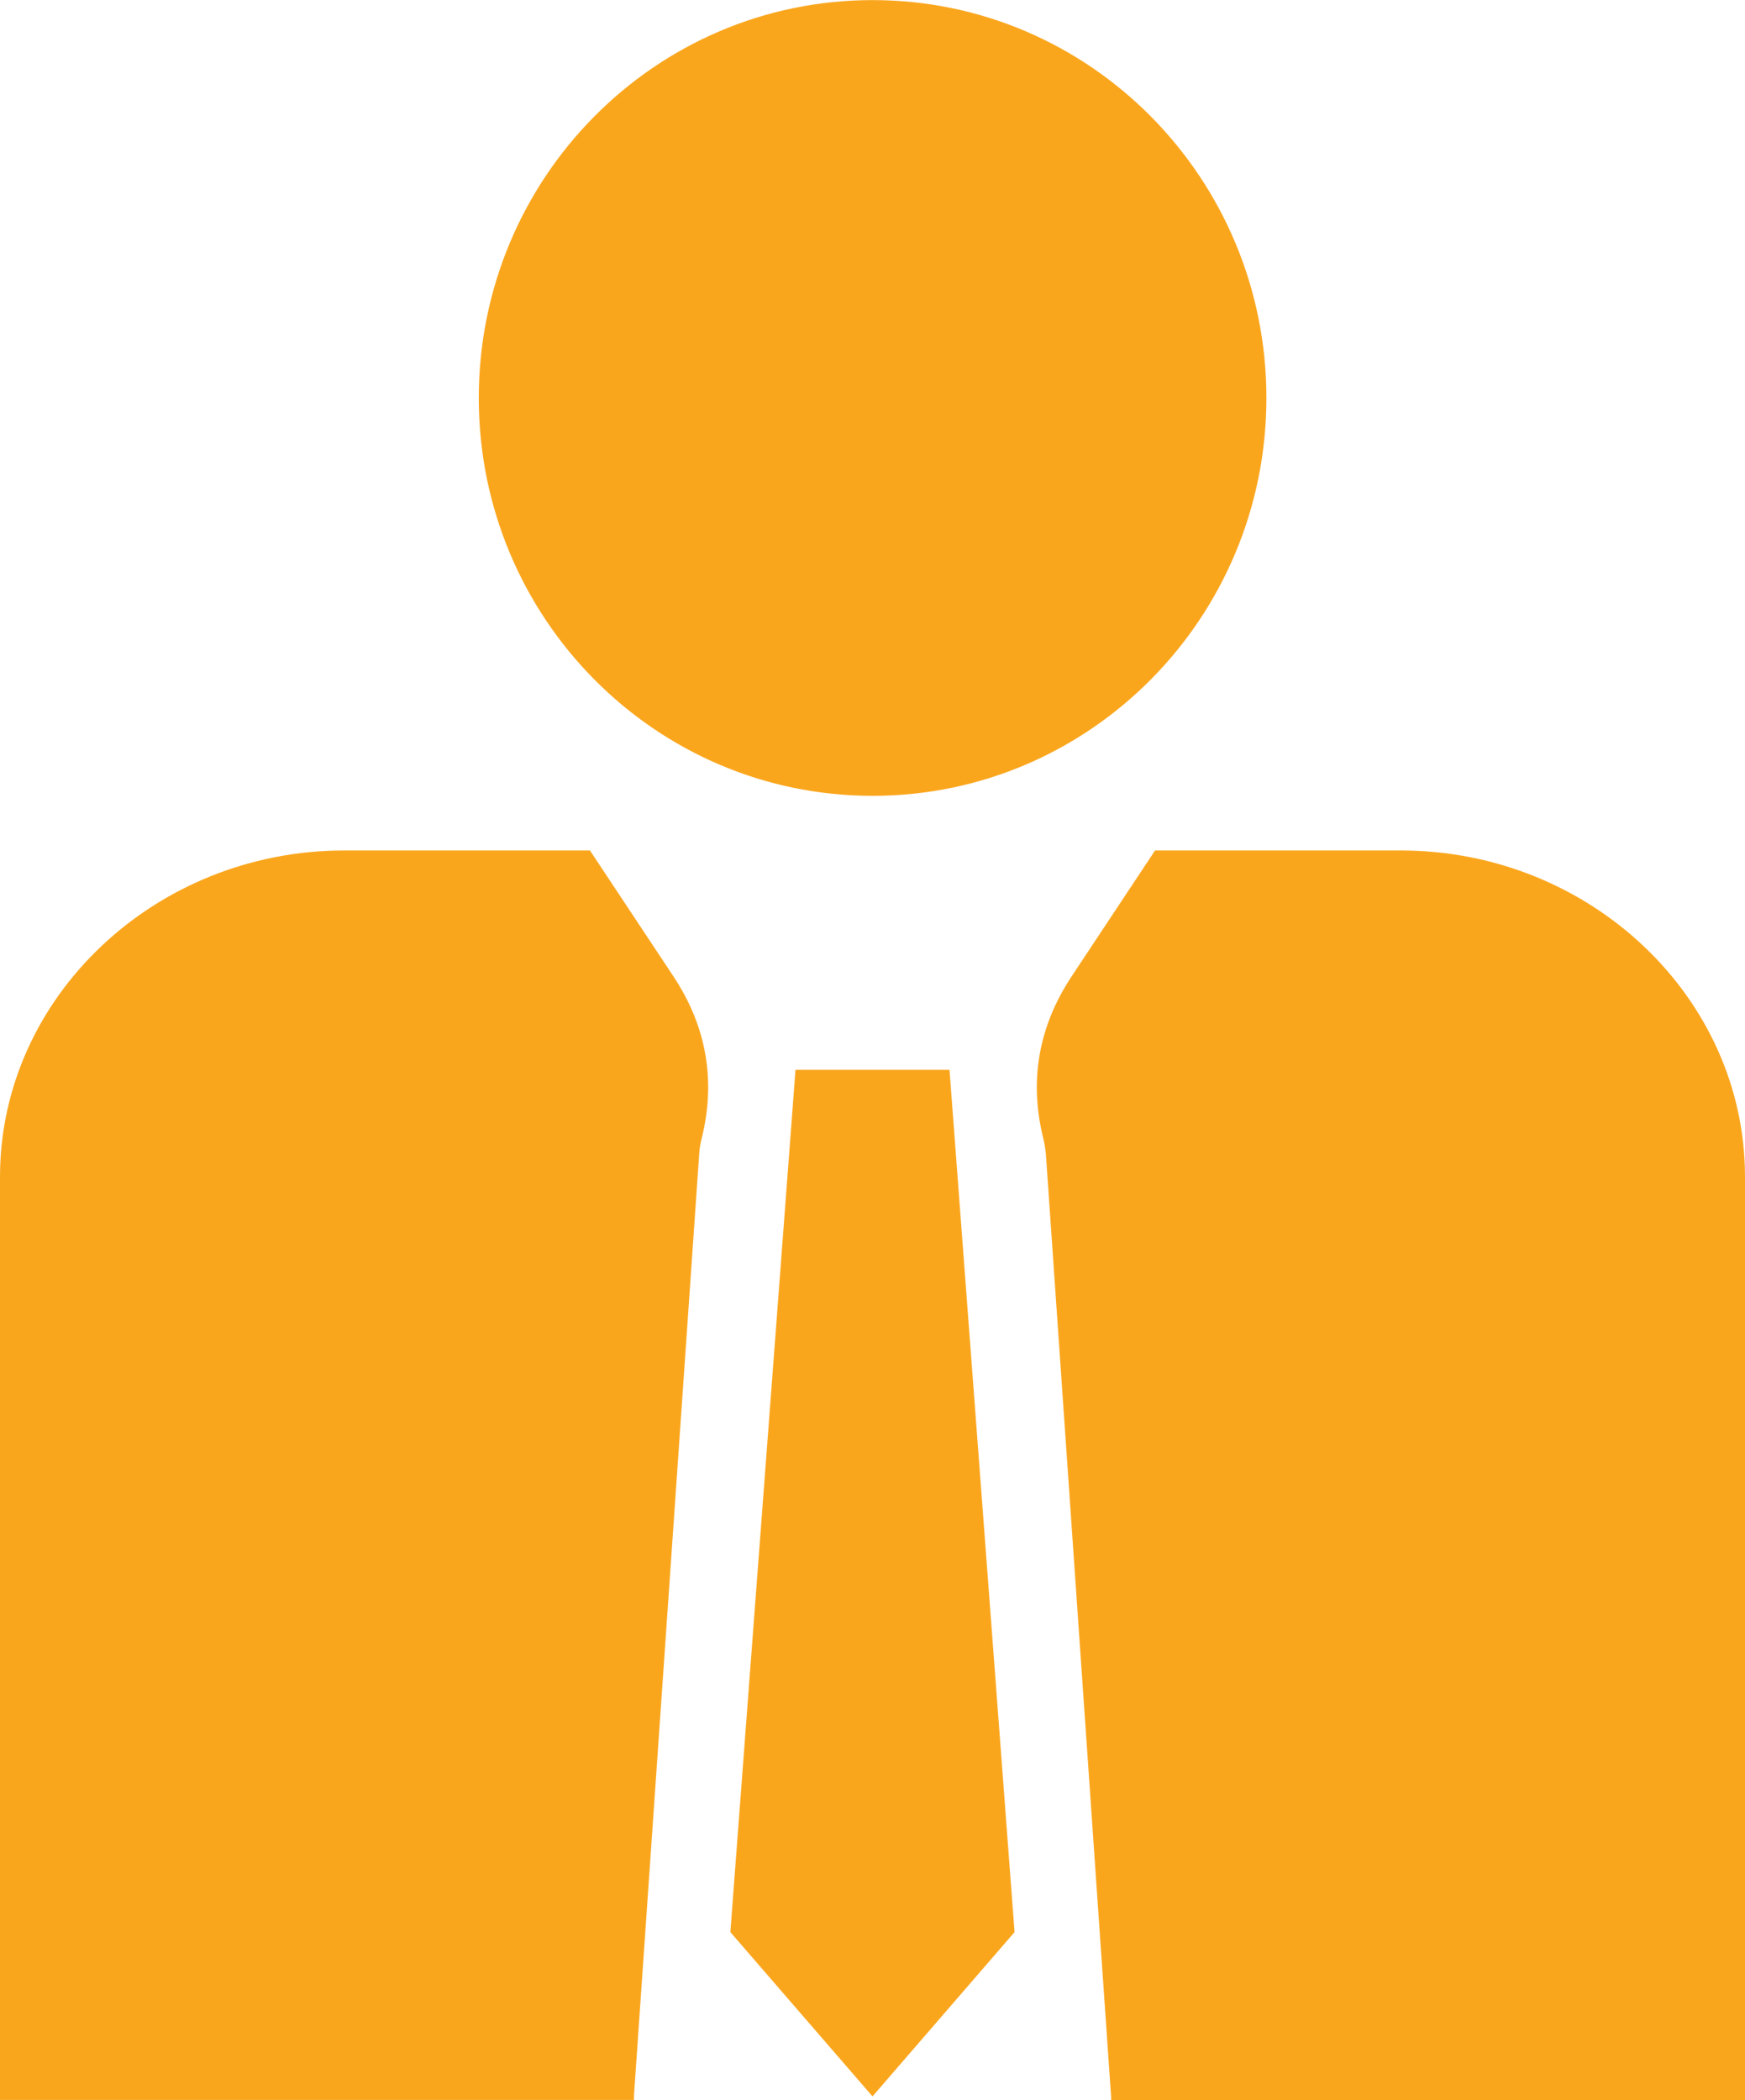 <?xml version="1.0" encoding="utf-8"?>
<!-- Generator: Adobe Illustrator 15.1.0, SVG Export Plug-In . SVG Version: 6.00 Build 0)  -->
<!DOCTYPE svg PUBLIC "-//W3C//DTD SVG 1.1//EN" "http://www.w3.org/Graphics/SVG/1.1/DTD/svg11.dtd">
<svg version="1.1" id="Layer_1" xmlns="http://www.w3.org/2000/svg" xmlns:xlink="http://www.w3.org/1999/xlink" x="0px" y="0px"
	 width="19.102px" height="22.984px" viewBox="5.648 20.775 19.102 22.984" enable-background="new 5.648 20.775 19.102 22.984"
	 xml:space="preserve">
<g id="Layer_x0020_1_1_">
	<path fill="#FAA61D" d="M15.199,43.719l-1.556-1.798l0.713-9.437h0.842h0.844l0.712,9.437L15.199,43.719z M9.417,30.083h2.689
		l0.91,1.372c0.367,0.551,0.471,1.15,0.312,1.784c-0.014,0.055-0.023,0.11-0.026,0.166l-0.713,10.288
		c-0.001,0.021-0.001,0.044-0.001,0.065H5.648V33.655C5.648,31.691,7.345,30.083,9.417,30.083z M18.292,30.083h2.688
		c2.074,0,3.77,1.608,3.77,3.572V43.76h-6.938c0-0.021-0.002-0.045-0.003-0.065l-0.712-10.288c-0.006-0.057-0.014-0.112-0.027-0.167
		c-0.159-0.633-0.055-1.232,0.312-1.784L18.292,30.083z M10.889,25.131c0-2.405,1.93-4.355,4.311-4.355s4.311,1.95,4.311,4.355
		c0,2.404-1.93,4.354-4.311,4.354S10.889,27.535,10.889,25.131z"/>
</g>
</svg>
